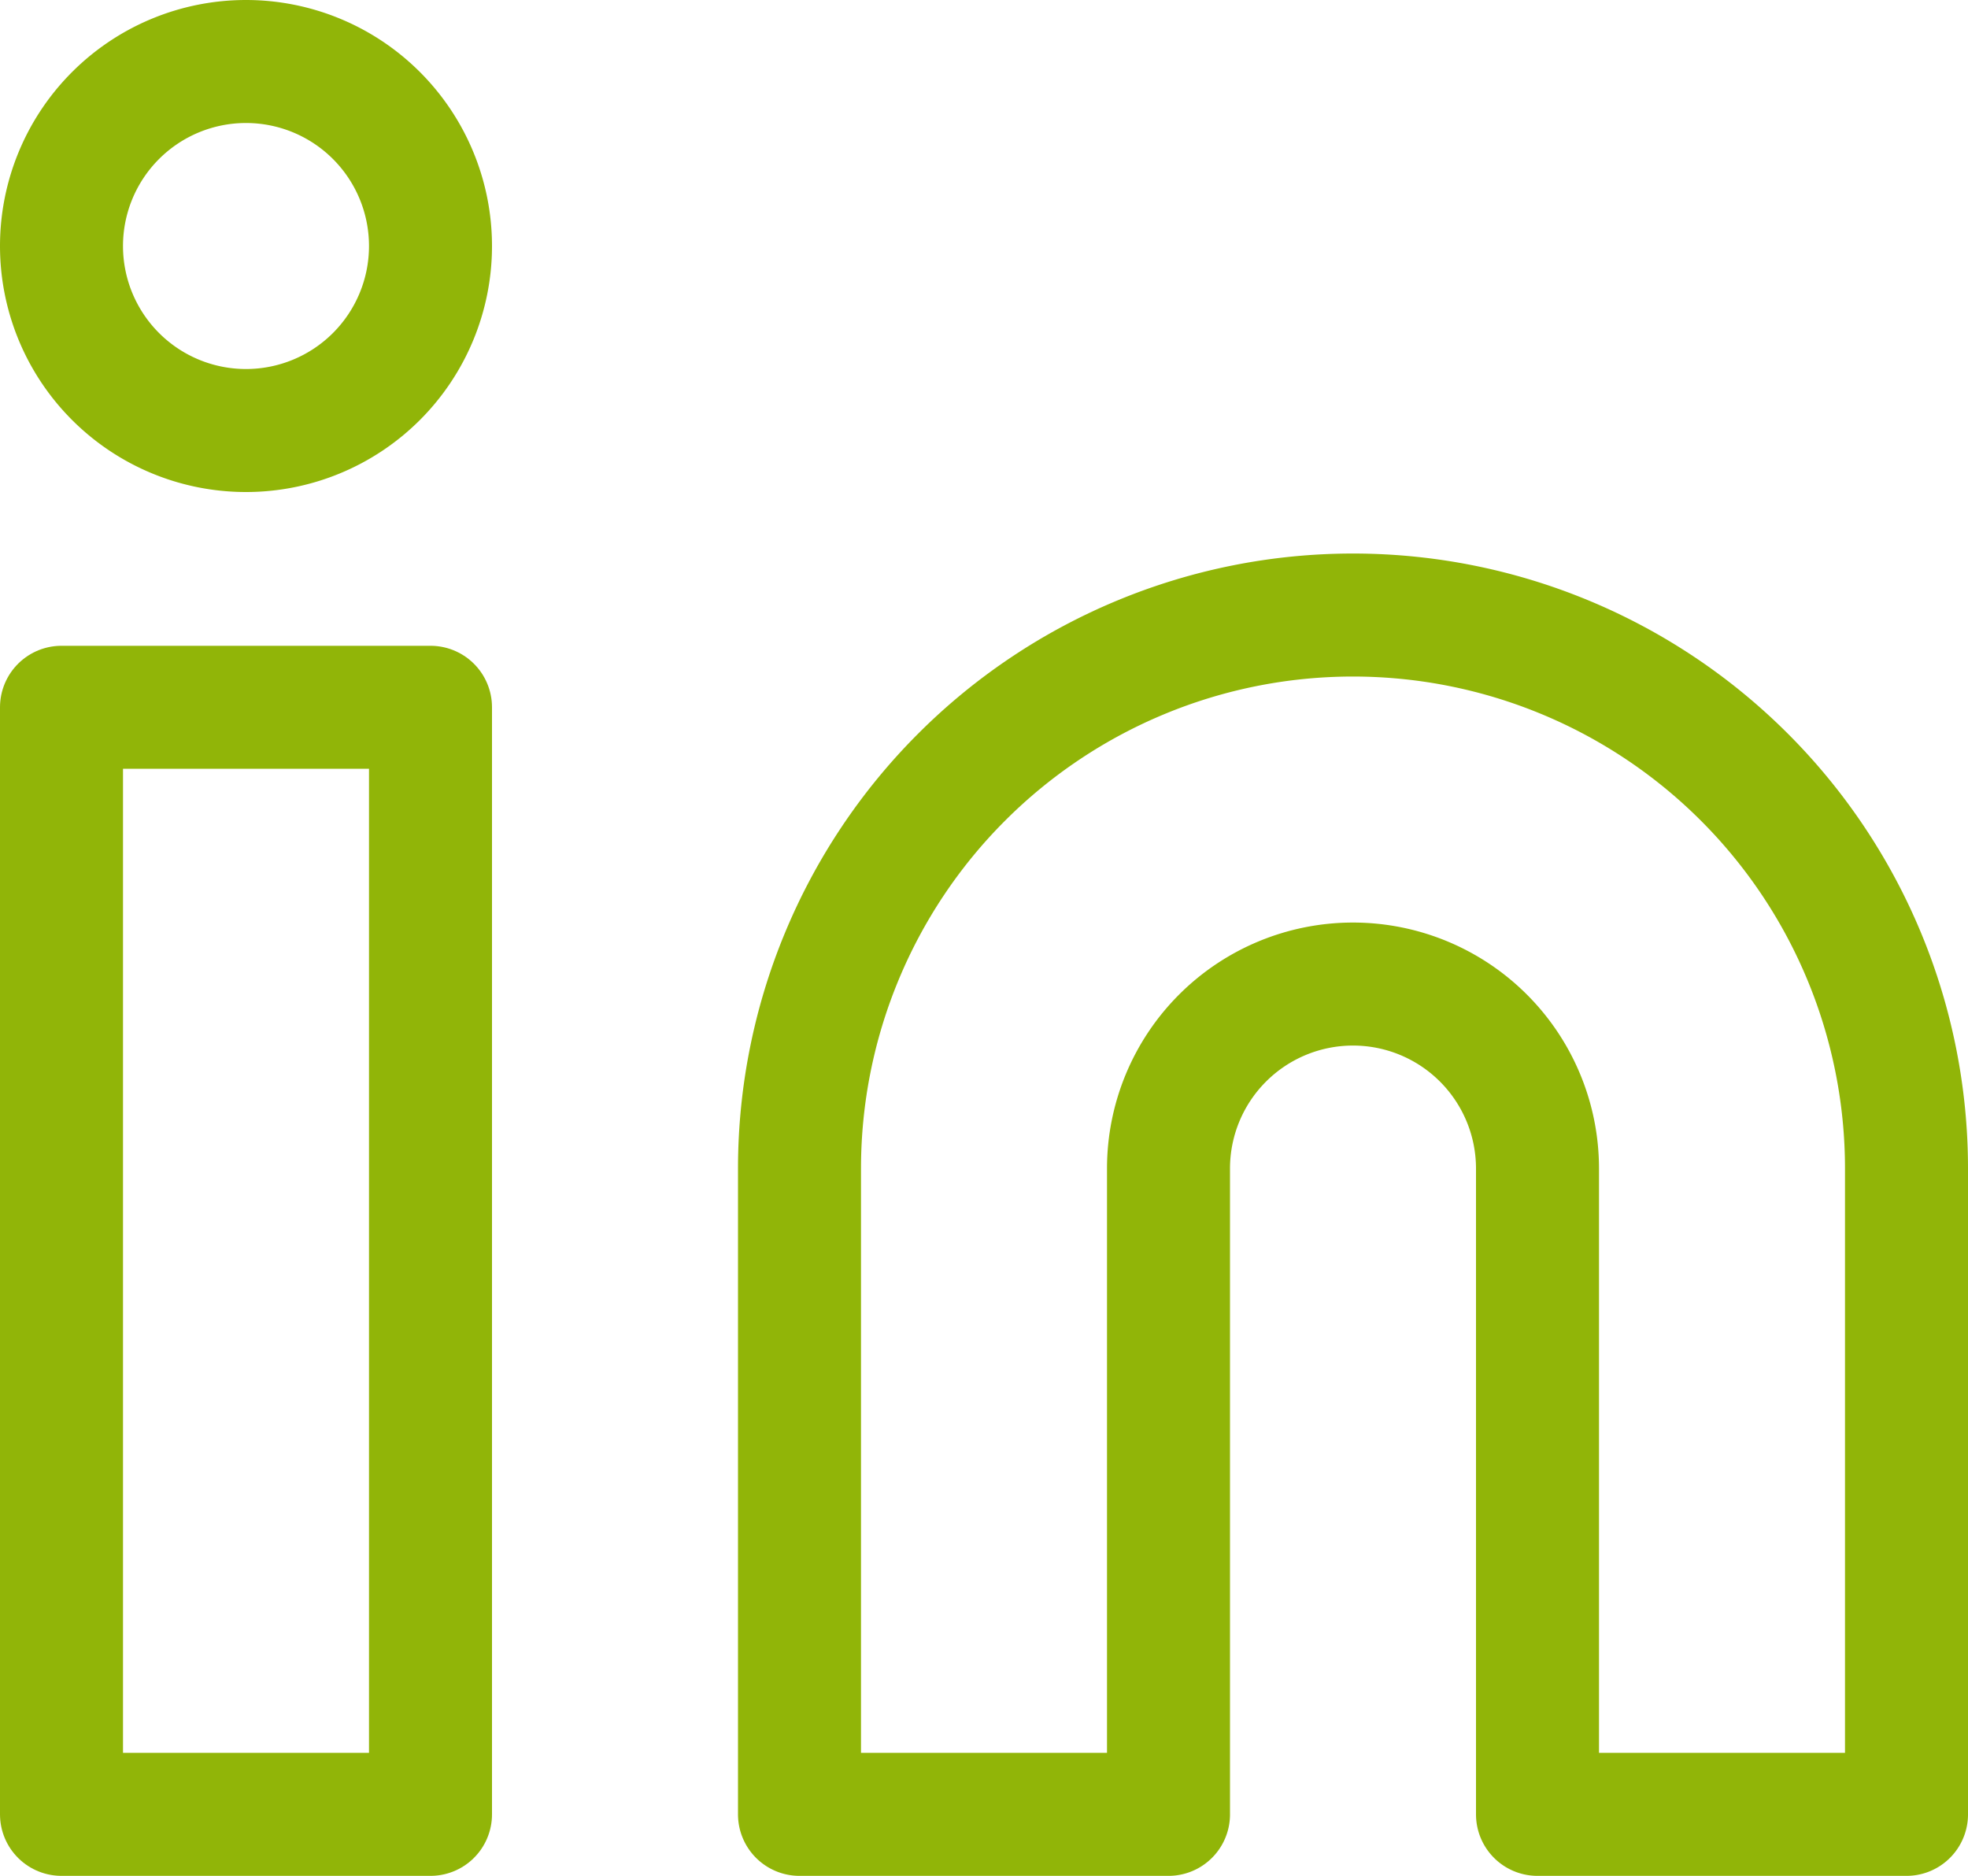 <svg xmlns="http://www.w3.org/2000/svg" width="32" height="30.5" viewBox="0 0 32 30.5">
  <g id="Icon_feather-linkedin" data-name="Icon feather-linkedin" transform="translate(1 1)">
    <path id="Tracé_198" data-name="Tracé 198" d="M24,12a9,9,0,0,1,9,9V31.5H27V21a3,3,0,0,0-6,0V31.5H15V21a9,9,0,0,1,9-9Z" transform="translate(-3 -3)" fill="none" stroke="#91b508" stroke-linecap="round" stroke-linejoin="round" stroke-width="2"/>
    <path id="Tracé_199" data-name="Tracé 199" d="M3,13.5H9v18H3Z" transform="translate(-3 -3)" fill="none" stroke="#91b508" stroke-linecap="round" stroke-linejoin="round" stroke-width="2"/>
    <path id="Tracé_200" data-name="Tracé 200" d="M9,6A3,3,0,1,1,6,3,3,3,0,0,1,9,6Z" transform="translate(-3 -3)" fill="none" stroke="#91b508" stroke-linecap="round" stroke-linejoin="round" stroke-width="2"/>
  </g>
</svg>
